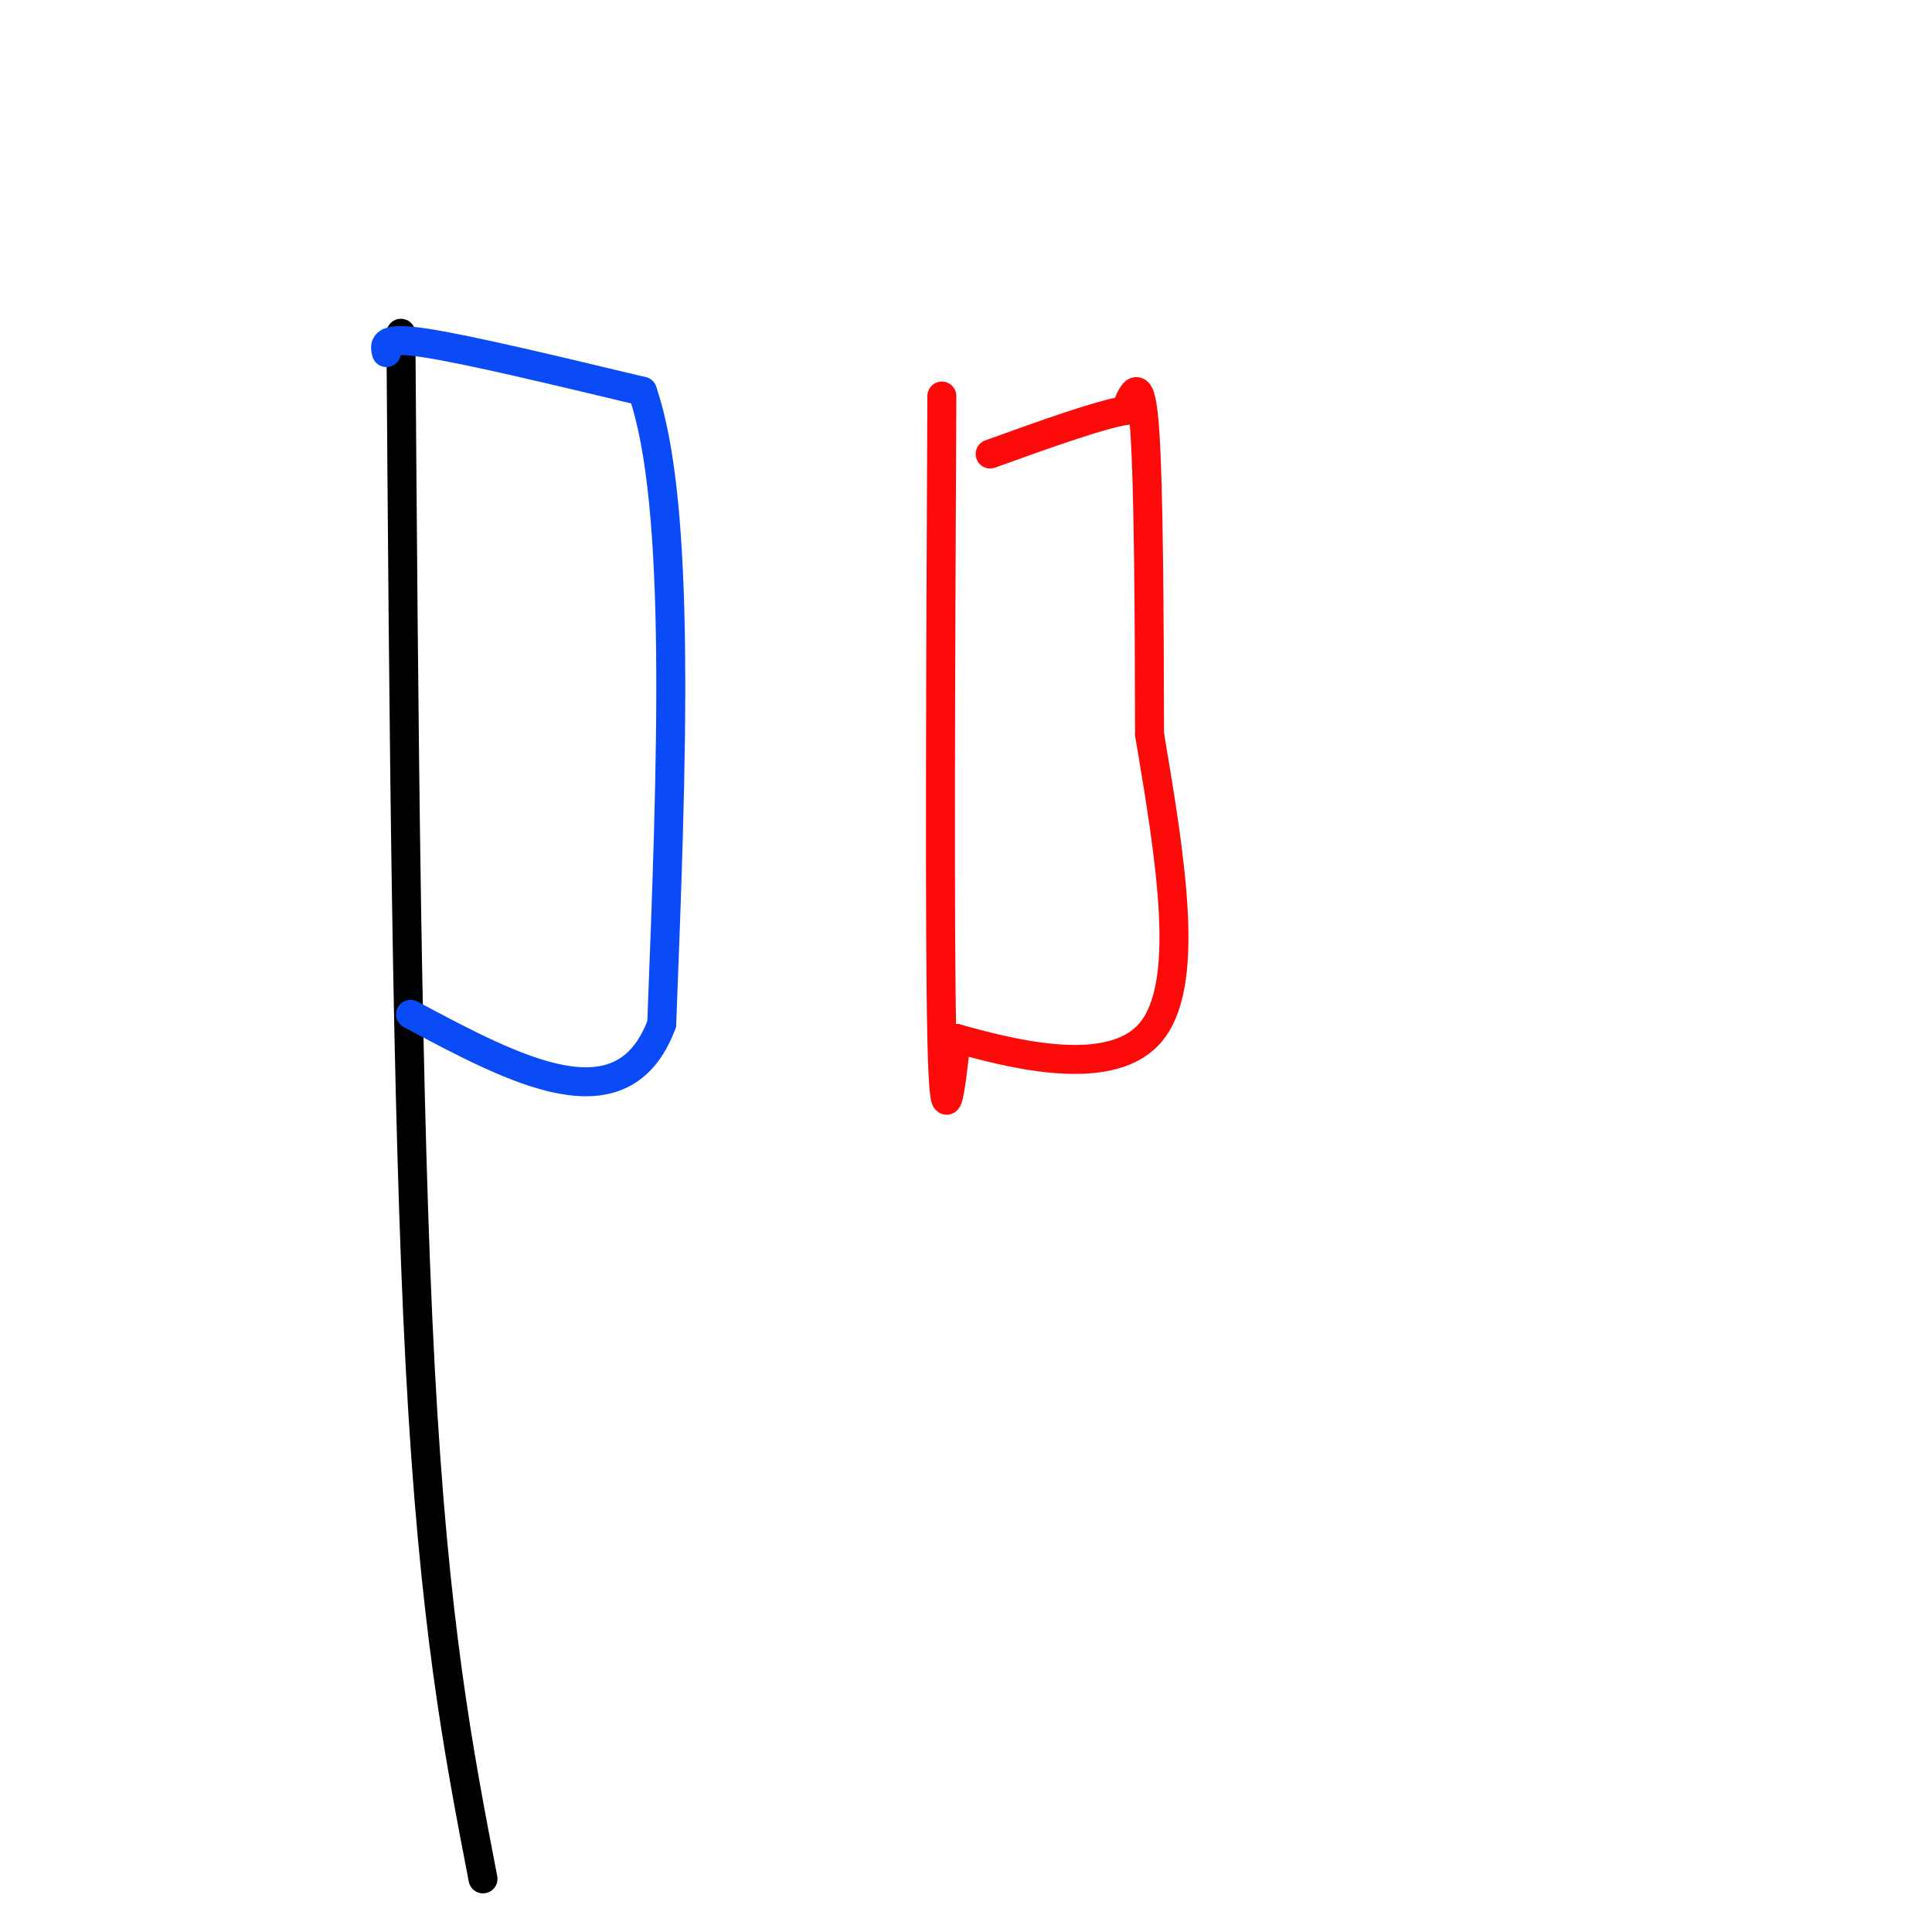 <svg viewBox='0 0 400 400' version='1.1' xmlns='http://www.w3.org/2000/svg' xmlns:xlink='http://www.w3.org/1999/xlink'><g fill='none' stroke='#000000' stroke-width='6' stroke-linecap='round' stroke-linejoin='round'><path d='M83,69c0.583,80.333 1.167,160.667 4,214c2.833,53.333 7.917,79.667 13,106'/></g>
<g fill='none' stroke='#0B4BF7' stroke-width='6' stroke-linecap='round' stroke-linejoin='round'><path d='M80,73c-0.417,-1.667 -0.833,-3.333 8,-2c8.833,1.333 26.917,5.667 45,10'/><path d='M133,81c8.167,23.500 6.083,77.250 4,131'/><path d='M137,212c-8.000,21.500 -30.000,9.750 -52,-2'/></g>
<g fill='none' stroke='#FD0A0A' stroke-width='6' stroke-linecap='round' stroke-linejoin='round'><path d='M195,82c-0.250,55.417 -0.500,110.833 0,133c0.500,22.167 1.750,11.083 3,0'/><path d='M198,215c9.356,2.533 31.244,8.867 40,-1c8.756,-9.867 4.378,-35.933 0,-62'/><path d='M238,152c-0.044,-23.467 -0.156,-51.133 -1,-63c-0.844,-11.867 -2.422,-7.933 -4,-4'/><path d='M233,85c-5.333,0.833 -16.667,4.917 -28,9'/></g>
</svg>